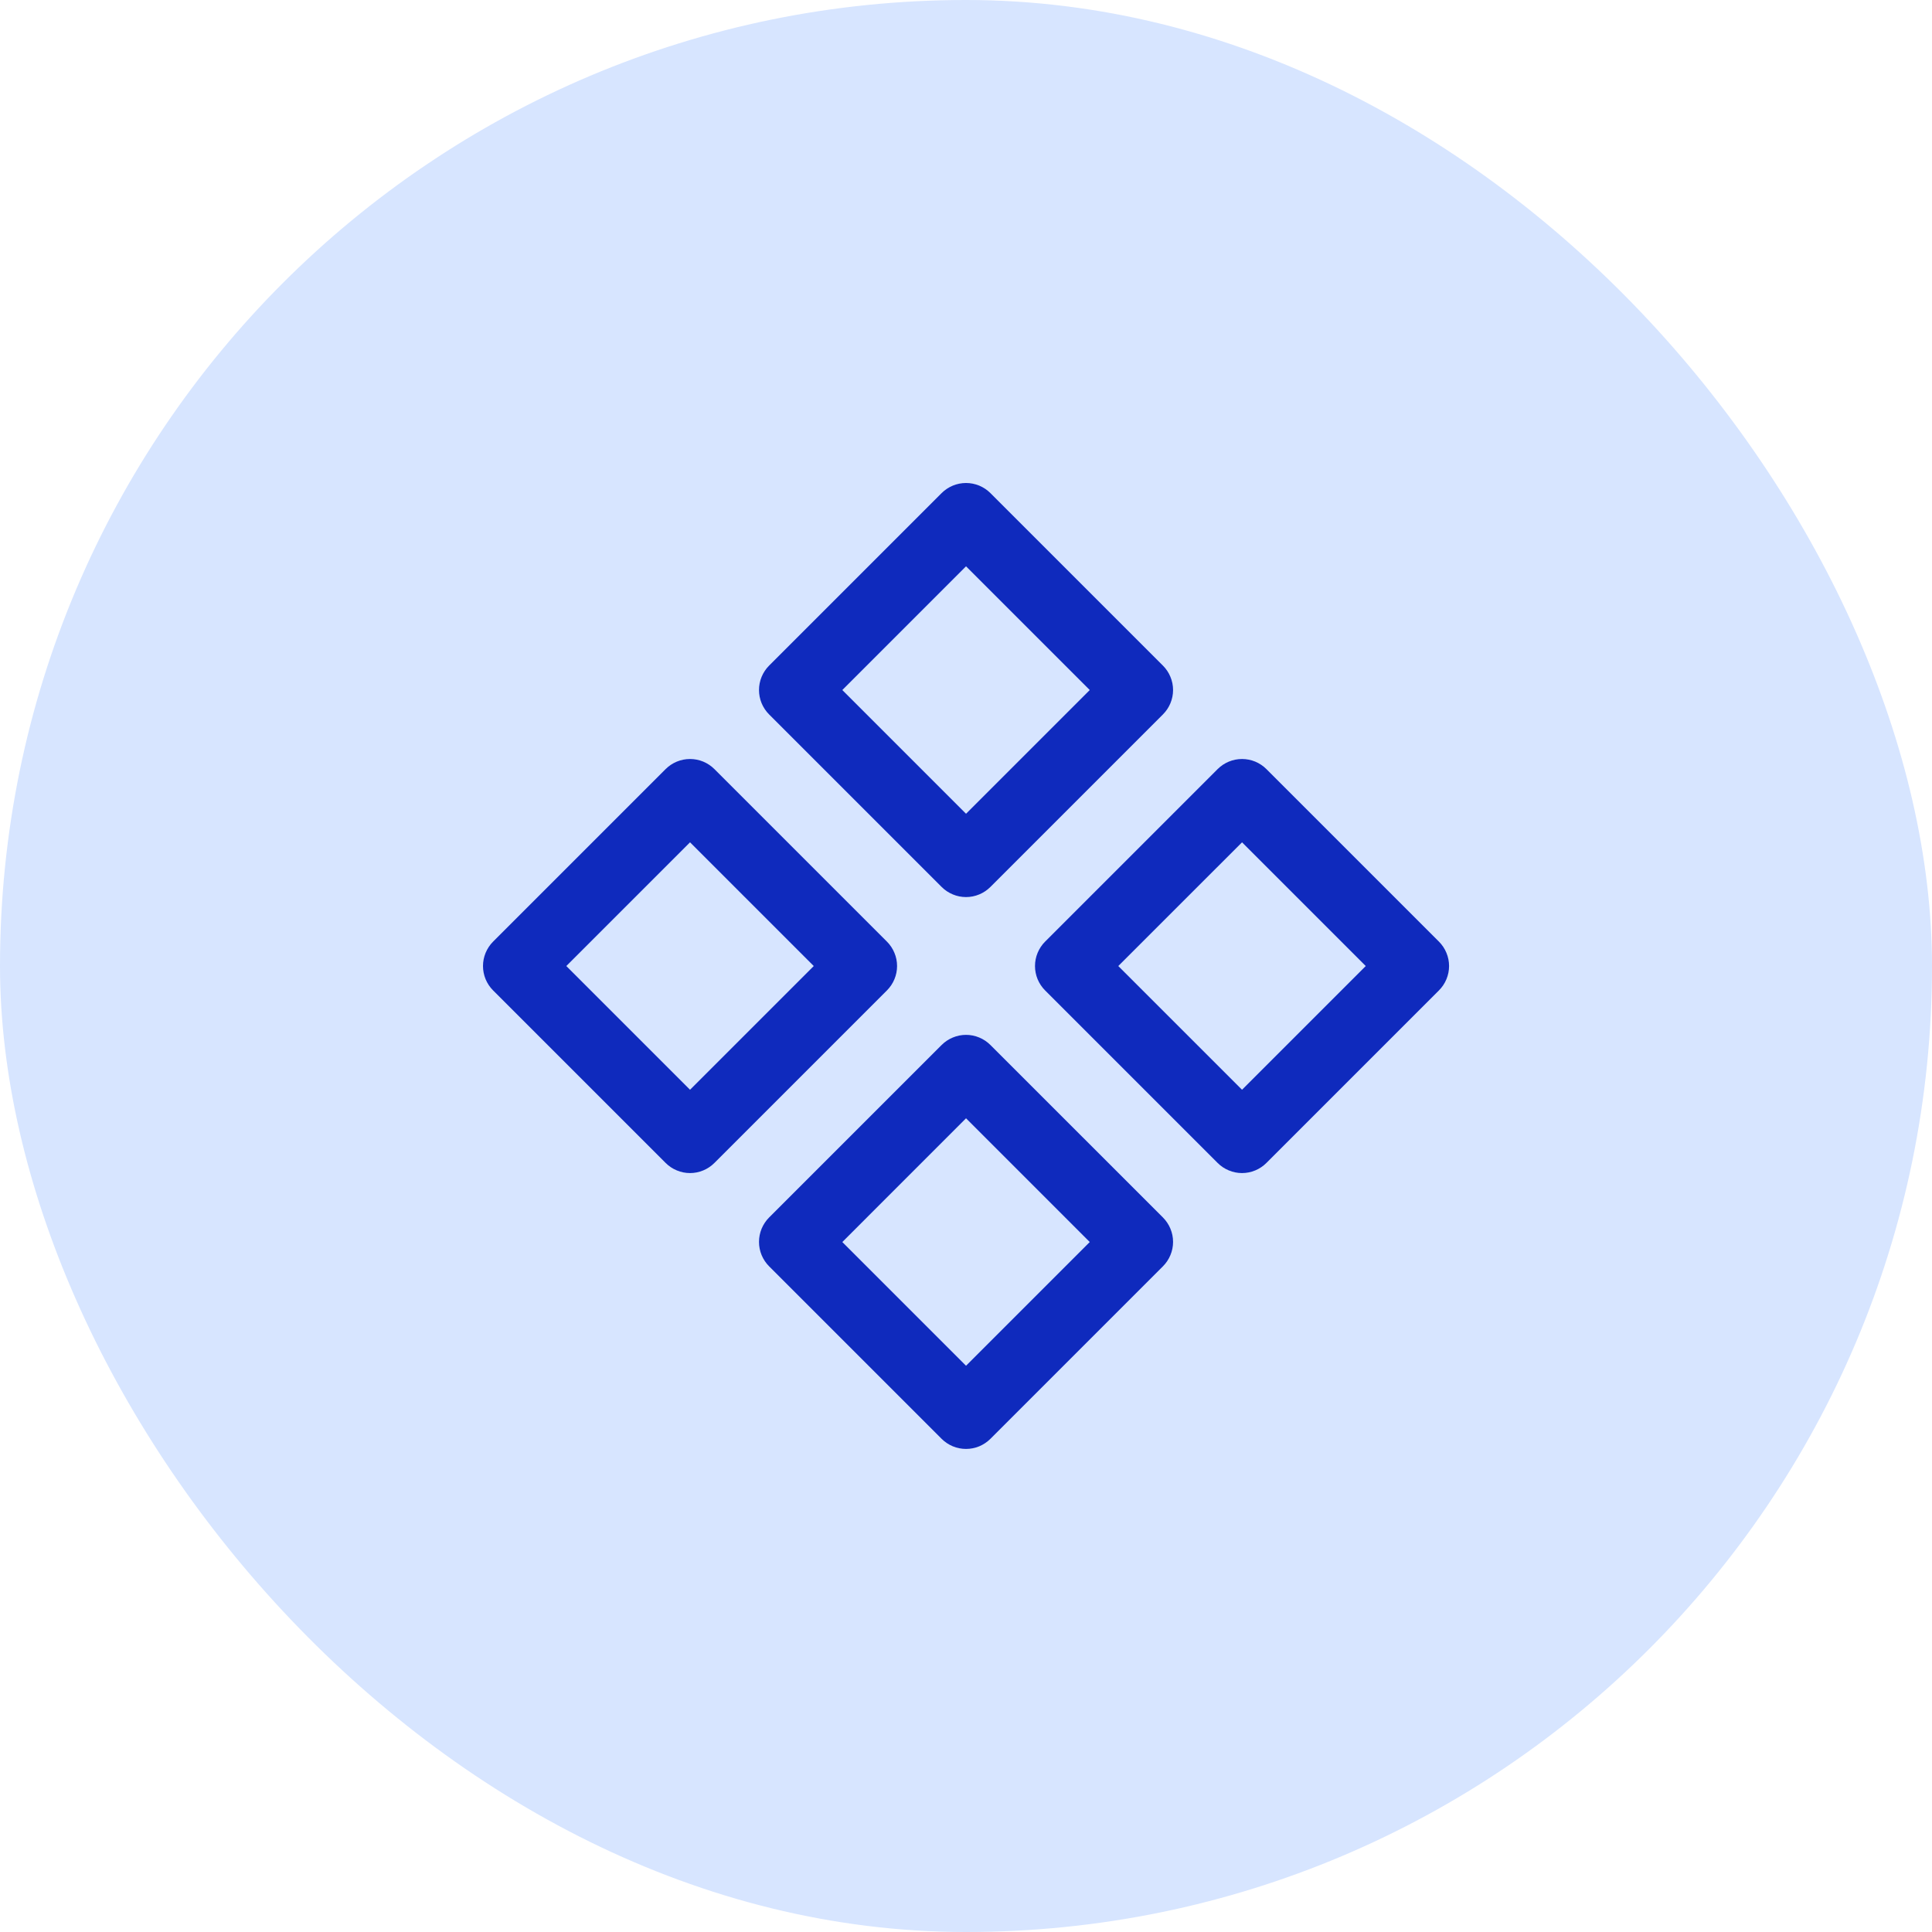 <svg width="56" height="56" viewBox="0 0 56 56" fill="none" xmlns="http://www.w3.org/2000/svg">
<rect width="56" height="56" rx="28" fill="#D7E5FF"/>
<path d="M27.293 25.708C27.386 25.801 27.496 25.875 27.618 25.925C27.739 25.976 27.869 26.002 28.001 26.002C28.132 26.002 28.262 25.976 28.384 25.925C28.505 25.875 28.615 25.801 28.708 25.708L33.708 20.708C33.801 20.615 33.875 20.505 33.925 20.384C33.976 20.262 34.002 20.132 34.002 20.001C34.002 19.869 33.976 19.739 33.925 19.618C33.875 19.496 33.801 19.386 33.708 19.293L28.708 14.293C28.615 14.2 28.505 14.127 28.384 14.076C28.262 14.026 28.132 14 28.001 14C27.869 14 27.739 14.026 27.618 14.076C27.496 14.127 27.386 14.2 27.293 14.293L22.293 19.293C22.2 19.386 22.127 19.496 22.076 19.618C22.026 19.739 22 19.869 22 20.001C22 20.132 22.026 20.262 22.076 20.384C22.127 20.505 22.2 20.615 22.293 20.708L27.293 25.708ZM28.001 16.415L31.587 20.001L28.001 23.587L24.415 20.001L28.001 16.415ZM28.708 30.29C28.615 30.197 28.505 30.123 28.384 30.073C28.262 30.022 28.132 29.996 28.001 29.996C27.869 29.996 27.739 30.022 27.618 30.073C27.496 30.123 27.386 30.197 27.293 30.29L22.293 35.289C22.2 35.382 22.127 35.493 22.076 35.614C22.026 35.736 22 35.866 22 35.997C22 36.129 22.026 36.259 22.076 36.38C22.127 36.501 22.2 36.612 22.293 36.705L27.293 41.705C27.386 41.797 27.496 41.871 27.618 41.922C27.739 41.972 27.869 41.998 28.001 41.998C28.132 41.998 28.262 41.972 28.384 41.922C28.505 41.871 28.615 41.797 28.708 41.705L33.708 36.705C33.801 36.612 33.875 36.501 33.925 36.38C33.976 36.259 34.002 36.129 34.002 35.997C34.002 35.866 33.976 35.736 33.925 35.614C33.875 35.493 33.801 35.382 33.708 35.289L28.708 30.29ZM28.001 39.587L24.415 36.001L28.001 32.414L31.587 36.001L28.001 39.587ZM41.708 27.293L36.708 22.293C36.615 22.2 36.505 22.127 36.384 22.076C36.262 22.026 36.132 22 36.001 22C35.869 22 35.739 22.026 35.618 22.076C35.496 22.127 35.386 22.2 35.293 22.293L30.293 27.293C30.2 27.386 30.127 27.496 30.076 27.618C30.026 27.739 30 27.869 30 28.001C30 28.132 30.026 28.262 30.076 28.384C30.127 28.505 30.2 28.615 30.293 28.708L35.293 33.708C35.386 33.801 35.496 33.875 35.618 33.925C35.739 33.976 35.869 34.002 36.001 34.002C36.132 34.002 36.262 33.976 36.384 33.925C36.505 33.875 36.615 33.801 36.708 33.708L41.708 28.708C41.801 28.615 41.875 28.505 41.925 28.384C41.976 28.262 42.002 28.132 42.002 28.001C42.002 27.869 41.976 27.739 41.925 27.618C41.875 27.496 41.801 27.386 41.708 27.293ZM36.001 31.587L32.414 28.001L36.001 24.415L39.587 28.001L36.001 31.587ZM25.708 27.293L20.708 22.293C20.615 22.2 20.505 22.127 20.384 22.076C20.262 22.026 20.132 22 20.001 22C19.869 22 19.739 22.026 19.618 22.076C19.496 22.127 19.386 22.2 19.293 22.293L14.293 27.293C14.2 27.386 14.127 27.496 14.076 27.618C14.026 27.739 14 27.869 14 28.001C14 28.132 14.026 28.262 14.076 28.384C14.127 28.505 14.2 28.615 14.293 28.708L19.293 33.708C19.386 33.801 19.496 33.875 19.618 33.925C19.739 33.976 19.869 34.002 20.001 34.002C20.132 34.002 20.262 33.976 20.384 33.925C20.505 33.875 20.615 33.801 20.708 33.708L25.708 28.708C25.801 28.615 25.875 28.505 25.925 28.384C25.976 28.262 26.002 28.132 26.002 28.001C26.002 27.869 25.976 27.739 25.925 27.618C25.875 27.496 25.801 27.386 25.708 27.293ZM20.001 31.587L16.415 28.001L20.001 24.415L23.587 28.001L20.001 31.587Z" fill="#0F2ABD"/>
</svg>
